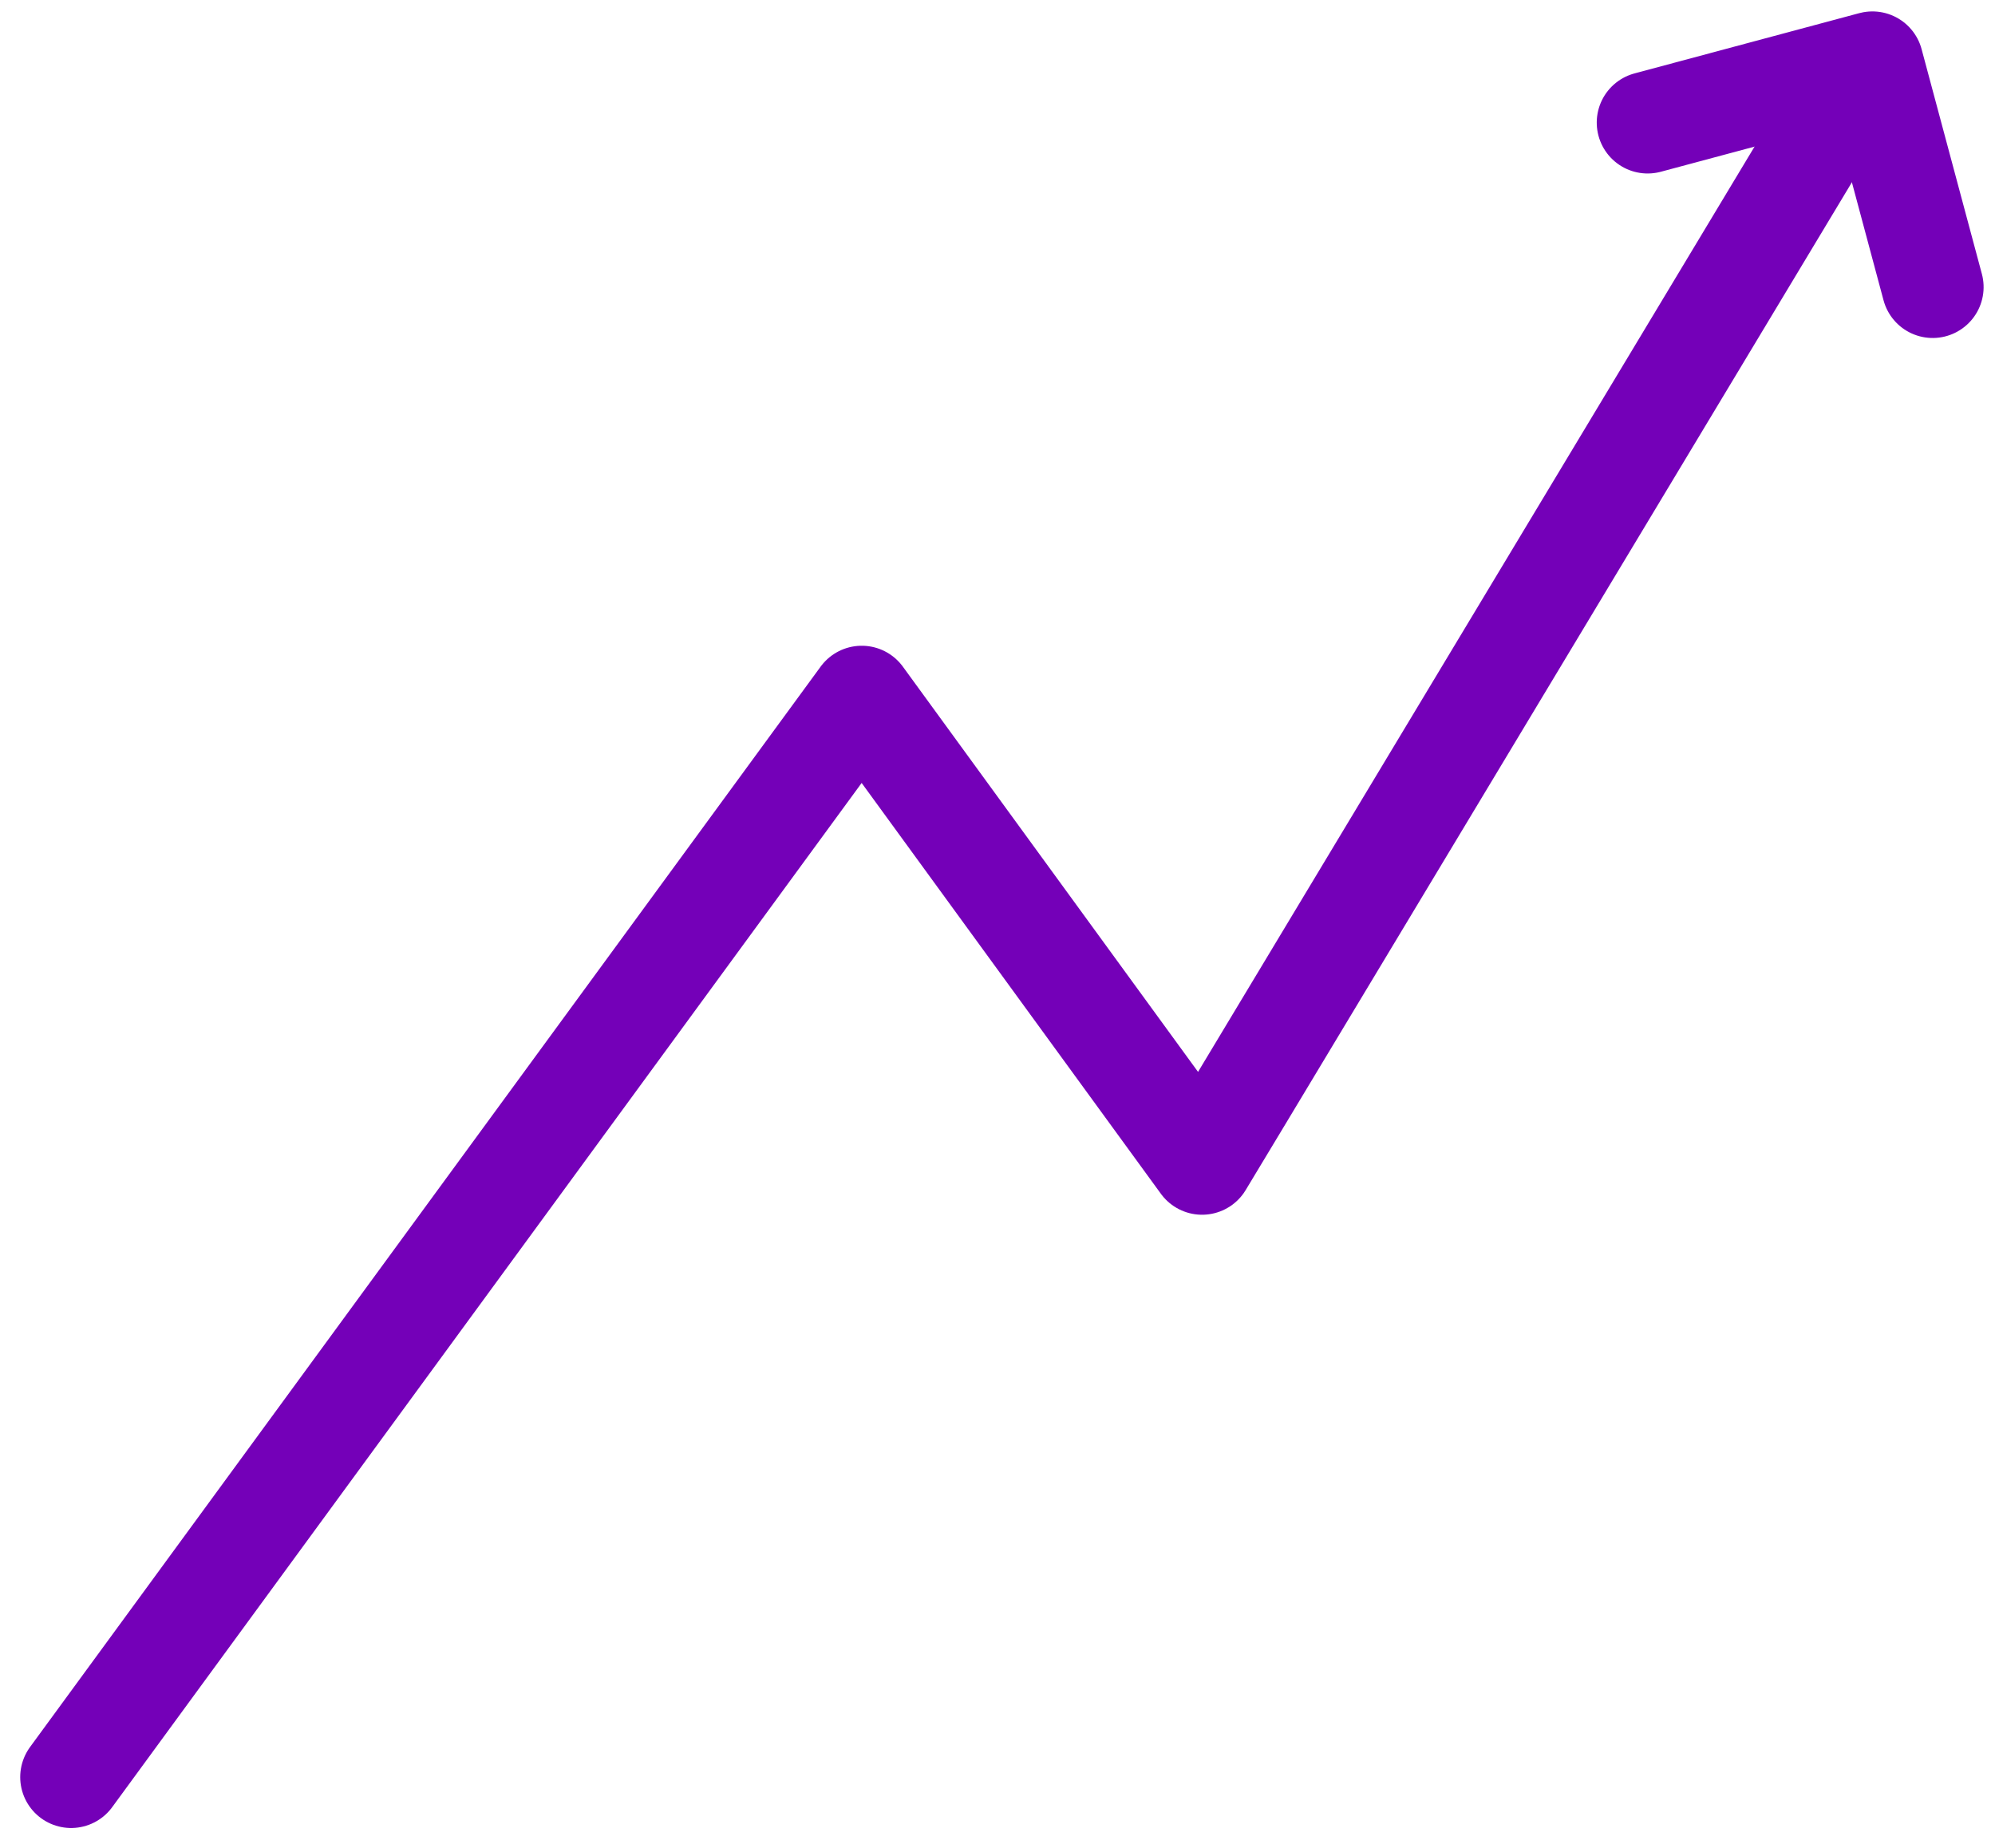 <svg xmlns="http://www.w3.org/2000/svg" width="68.589" height="63.548" viewBox="0 0 68.589 63.548">
  <g id="Icon" transform="translate(2.445 0.144)">
    <g id="Group_141" data-name="Group 141" transform="translate(0 2)">
      <path id="Path_287" data-name="Path 287" d="M-18223.051-18310.143l27.182-37.15,11.7,16.064,1.326-2.2,21.209-35.266" transform="translate(18223.051 18369.102)" fill="none" stroke="#7400b8" stroke-linecap="round" stroke-linejoin="round" stroke-width="3.5"/>
      <path id="Path_288" data-name="Path 288" d="M0,0H8V8" transform="matrix(0.966, -0.259, 0.259, 0.966, 54.202, 2.071)" fill="none" stroke="#7400b8" stroke-linecap="round" stroke-linejoin="round" stroke-width="3.5"/>
    </g>
  </g>
</svg>
